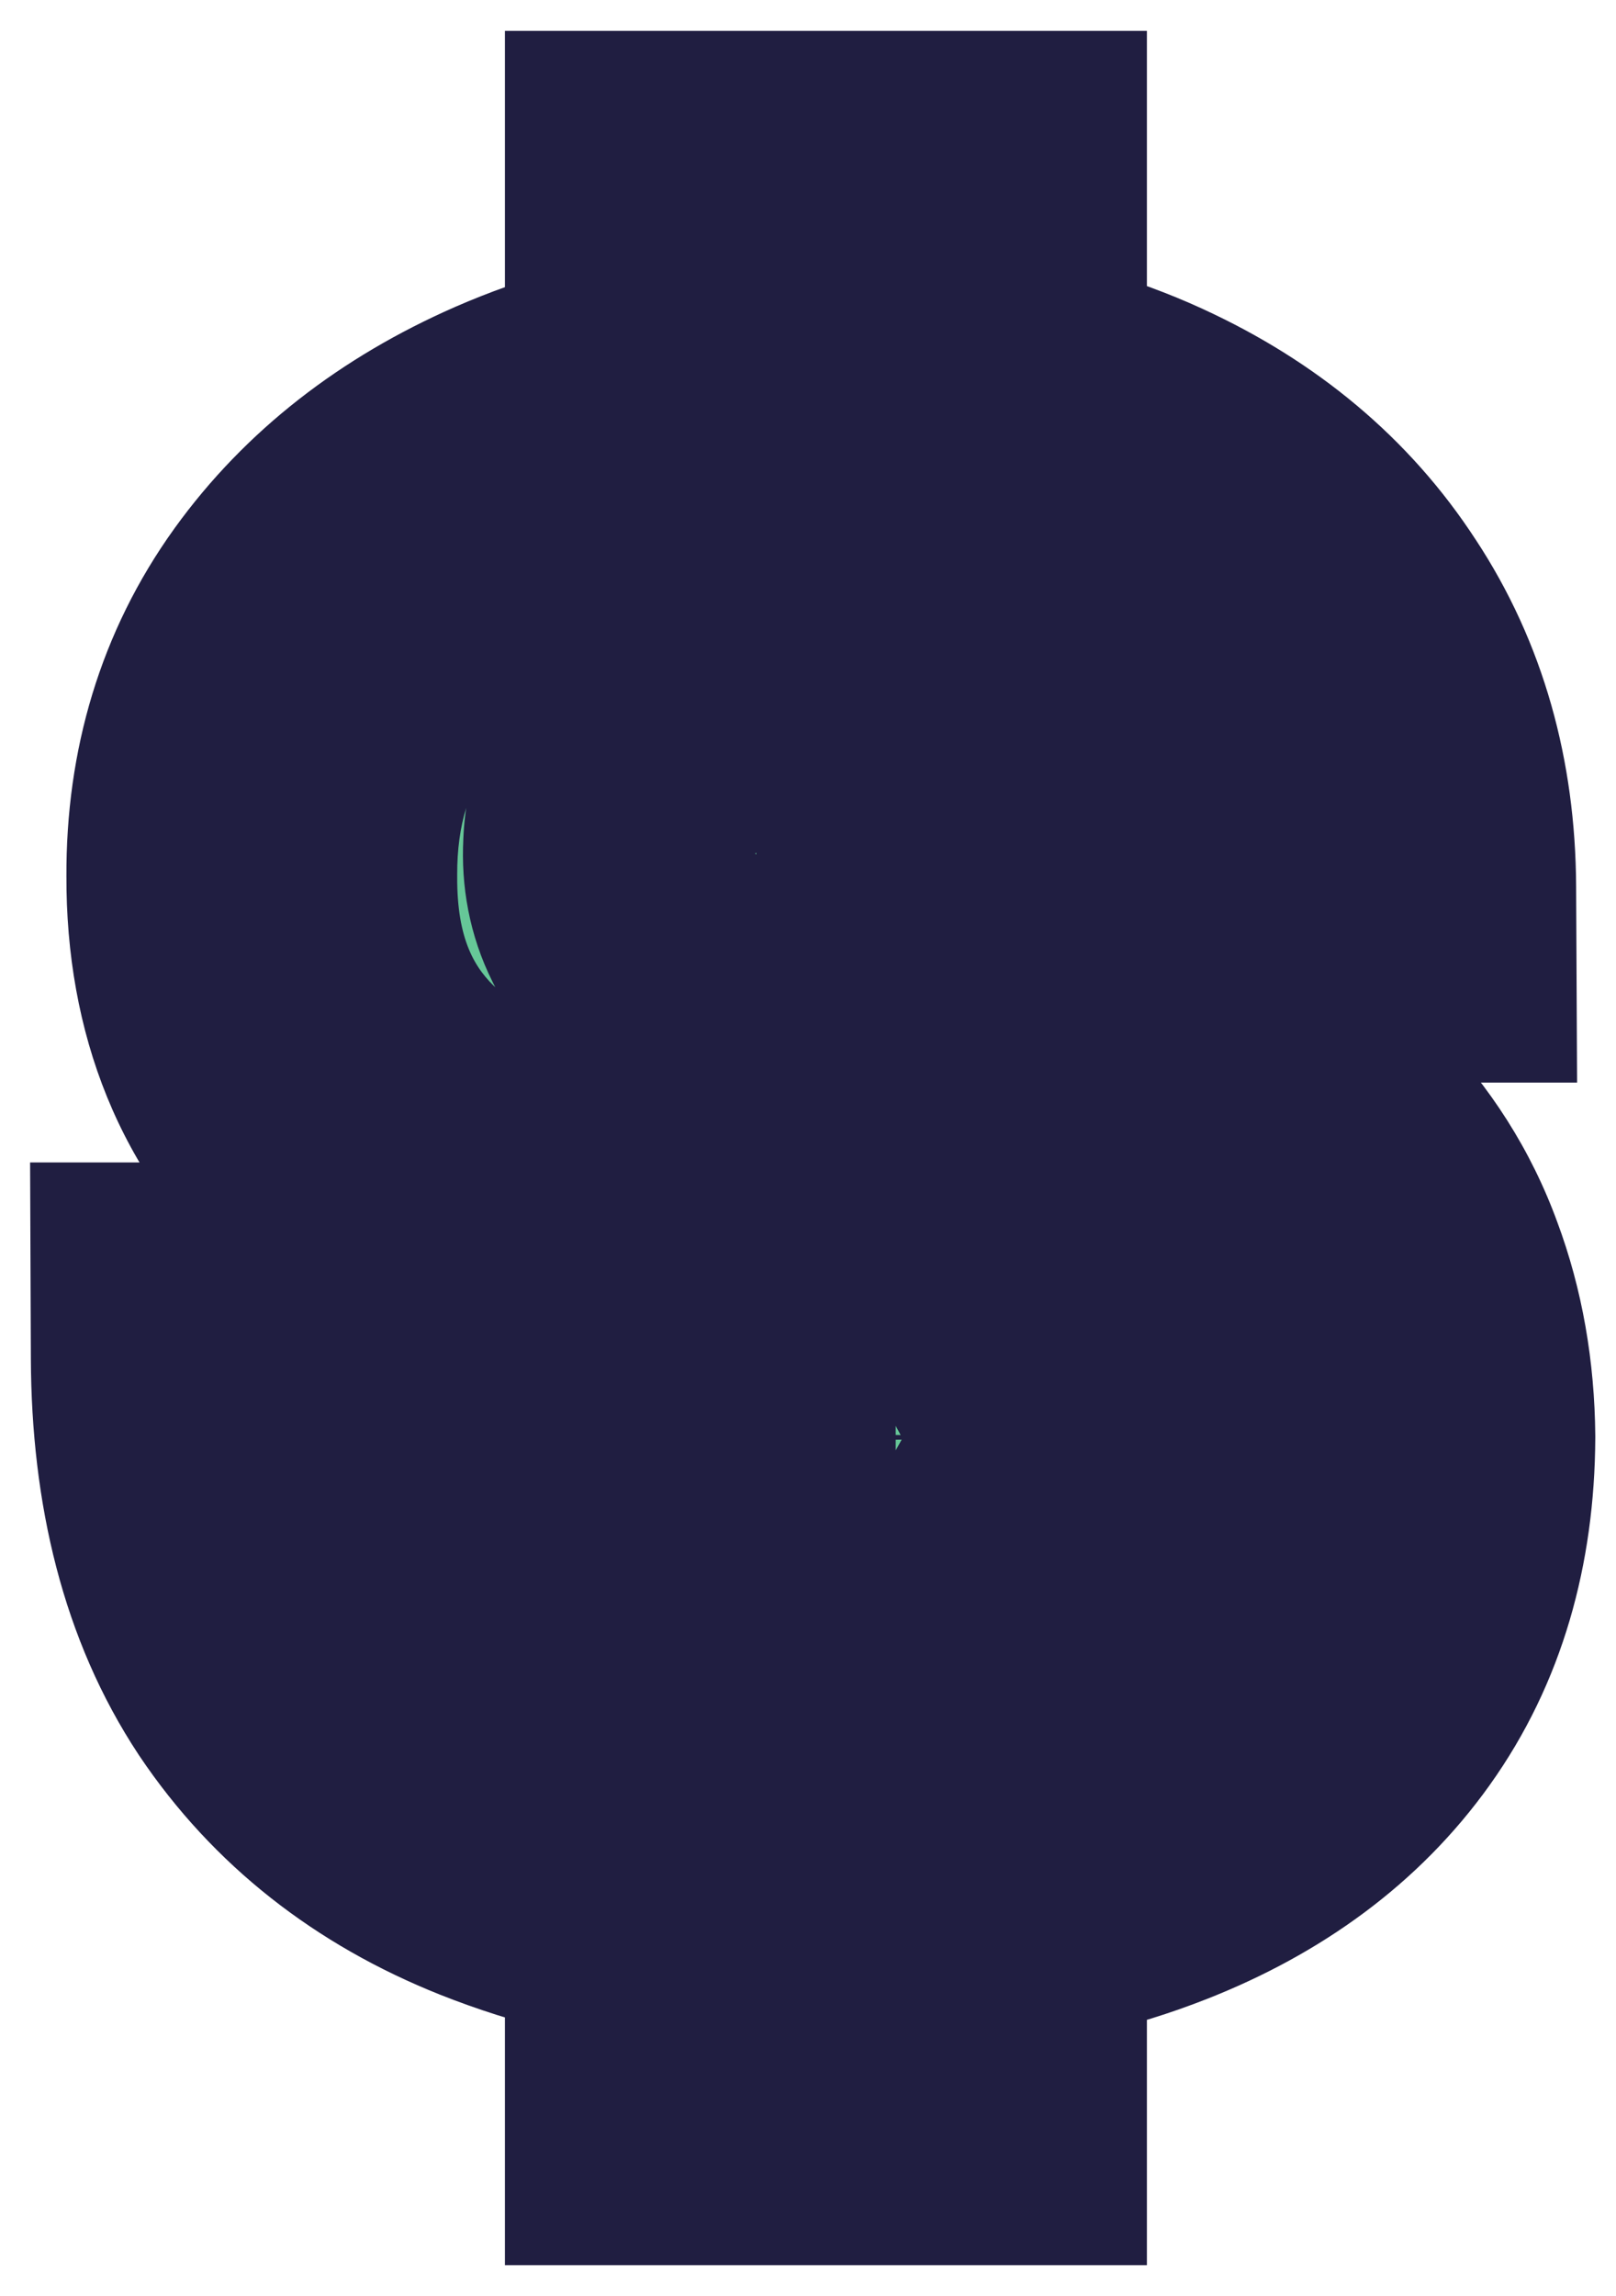 <?xml version="1.0" encoding="utf-8"?>
<svg xmlns="http://www.w3.org/2000/svg" fill="none" height="100%" overflow="visible" preserveAspectRatio="none" style="display: block;" viewBox="0 0 50 71" width="100%">
<g id="Union">
<mask fill="black" height="71" id="path-1-outside-1_0_201" maskUnits="userSpaceOnUse" width="50" x="0" y="0">
<rect fill="white" height="71" width="50"/>
<path d="M29.44 13.555C31.373 13.831 33.127 14.33 34.7 15.052C37.254 16.223 39.222 17.874 40.605 20.004C42.001 22.12 42.707 24.596 42.721 27.432H31.463C31.35 26.021 30.821 24.921 29.876 24.131C29.741 24.017 29.596 23.912 29.44 23.814V31.085L29.77 31.156C32.168 31.664 34.221 32.334 35.928 33.166C37.635 33.998 39.032 34.98 40.118 36.108C41.204 37.223 42.001 38.479 42.509 39.875C43.031 41.272 43.299 42.795 43.313 44.445C43.299 47.295 42.586 49.708 41.176 51.683C39.765 53.658 37.748 55.161 35.124 56.19C33.448 56.852 31.553 57.3 29.44 57.536V64H21.668V57.499C19.54 57.238 17.599 56.76 15.846 56.063C13.053 54.949 10.88 53.234 9.328 50.921C7.79 48.593 7.014 45.617 7 41.991H18.173C18.243 43.317 18.576 44.431 19.168 45.334C19.761 46.237 20.593 46.921 21.665 47.387C21.666 47.387 21.667 47.387 21.668 47.388V39.542L20.459 39.282C16.622 38.45 13.595 37.06 11.38 35.113C9.179 33.152 8.086 30.478 8.101 27.093C8.087 24.342 8.82 21.936 10.301 19.877C11.796 17.803 13.863 16.188 16.501 15.031C18.085 14.34 19.807 13.857 21.668 13.579V7H29.44V13.555ZM29.44 47.282C29.926 47.019 30.319 46.703 30.616 46.329C31.053 45.779 31.279 45.151 31.293 44.445C31.279 43.782 31.061 43.204 30.638 42.71C30.361 42.367 29.962 42.051 29.44 41.76V47.282ZM21.668 23.877C21.375 24.075 21.134 24.3 20.945 24.554C20.578 25.047 20.388 25.612 20.374 26.247C20.346 26.769 20.438 27.241 20.649 27.664C20.869 28.062 21.209 28.426 21.668 28.757V23.877Z"/>
</mask>
<path d="M29.44 13.555C31.373 13.831 33.127 14.33 34.7 15.052C37.254 16.223 39.222 17.874 40.605 20.004C42.001 22.12 42.707 24.596 42.721 27.432H31.463C31.35 26.021 30.821 24.921 29.876 24.131C29.741 24.017 29.596 23.912 29.44 23.814V31.085L29.77 31.156C32.168 31.664 34.221 32.334 35.928 33.166C37.635 33.998 39.032 34.98 40.118 36.108C41.204 37.223 42.001 38.479 42.509 39.875C43.031 41.272 43.299 42.795 43.313 44.445C43.299 47.295 42.586 49.708 41.176 51.683C39.765 53.658 37.748 55.161 35.124 56.19C33.448 56.852 31.553 57.3 29.44 57.536V64H21.668V57.499C19.54 57.238 17.599 56.76 15.846 56.063C13.053 54.949 10.88 53.234 9.328 50.921C7.79 48.593 7.014 45.617 7 41.991H18.173C18.243 43.317 18.576 44.431 19.168 45.334C19.761 46.237 20.593 46.921 21.665 47.387C21.666 47.387 21.667 47.387 21.668 47.388V39.542L20.459 39.282C16.622 38.45 13.595 37.06 11.38 35.113C9.179 33.152 8.086 30.478 8.101 27.093C8.087 24.342 8.82 21.936 10.301 19.877C11.796 17.803 13.863 16.188 16.501 15.031C18.085 14.34 19.807 13.857 21.668 13.579V7H29.44V13.555ZM29.44 47.282C29.926 47.019 30.319 46.703 30.616 46.329C31.053 45.779 31.279 45.151 31.293 44.445C31.279 43.782 31.061 43.204 30.638 42.71C30.361 42.367 29.962 42.051 29.44 41.76V47.282ZM21.668 23.877C21.375 24.075 21.134 24.3 20.945 24.554C20.578 25.047 20.388 25.612 20.374 26.247C20.346 26.769 20.438 27.241 20.649 27.664C20.869 28.062 21.209 28.426 21.668 28.757V23.877Z" fill="#66C798"/>
<path d="M29.44 13.555H23.395V18.796L28.584 19.539L29.44 13.555ZM34.7 15.052L37.22 9.557L37.22 9.556L34.7 15.052ZM40.605 20.004L35.533 23.295L35.546 23.315L35.559 23.334L40.605 20.004ZM42.721 27.432V33.477H48.796L48.766 27.401L42.721 27.432ZM31.463 27.432L25.437 27.914L25.882 33.477H31.463V27.432ZM29.876 24.131L25.965 28.741L25.982 28.755L25.998 28.769L29.876 24.131ZM29.44 23.814L32.665 18.701L23.395 12.856L23.395 23.814H29.44ZM29.44 31.085H23.395V35.961L28.161 36.993L29.44 31.085ZM29.77 31.156L28.49 37.065L28.503 37.068L28.517 37.071L29.77 31.156ZM35.928 33.166L38.577 27.732L38.577 27.732L35.928 33.166ZM40.118 36.108L35.763 40.301L35.776 40.314L35.789 40.328L40.118 36.108ZM42.509 39.875L36.827 41.941L36.837 41.966L36.846 41.991L42.509 39.875ZM43.313 44.445L49.359 44.475L49.359 44.434L49.359 44.394L43.313 44.445ZM41.176 51.683L46.095 55.197L46.095 55.196L41.176 51.683ZM35.124 56.19L32.915 50.563L32.905 50.567L35.124 56.19ZM29.44 57.536L28.767 51.528L23.395 52.13V57.536H29.44ZM29.44 64V70.046H35.486V64H29.44ZM21.668 64H15.623V70.046H21.668V64ZM21.668 57.499H27.713V52.151L22.405 51.499L21.668 57.499ZM15.846 56.063L13.605 61.678L13.615 61.682L15.846 56.063ZM9.328 50.921L4.284 54.253L4.296 54.271L4.307 54.288L9.328 50.921ZM7 41.991V35.946H0.931L0.955 42.015L7 41.991ZM18.173 41.991L24.21 41.67L23.905 35.946H18.173V41.991ZM19.168 45.334L14.114 48.651L14.114 48.651L19.168 45.334ZM21.665 47.387L19.257 52.932L19.27 52.938L19.284 52.943L21.665 47.387ZM21.668 47.388L19.289 52.945L27.713 56.551V47.388H21.668ZM21.668 39.542H27.713V34.657L22.938 33.631L21.668 39.542ZM20.459 39.282L19.177 45.19L19.189 45.193L20.459 39.282ZM11.38 35.113L7.358 39.627L7.373 39.64L7.389 39.654L11.38 35.113ZM8.101 27.093L14.146 27.118L14.146 27.09L14.146 27.062L8.101 27.093ZM10.301 19.877L5.397 16.341L5.393 16.347L10.301 19.877ZM16.501 15.031L14.084 9.49L14.073 9.495L16.501 15.031ZM21.668 13.579L22.562 19.558L27.713 18.788V13.579H21.668ZM21.668 7V0.955H15.623V7H21.668ZM29.44 7H35.486V0.955H29.44V7ZM29.44 47.282H23.395V57.431L32.319 52.598L29.44 47.282ZM30.616 46.329L35.349 50.091L35.349 50.091L30.616 46.329ZM31.293 44.445L37.337 44.566L37.34 44.441L37.337 44.316L31.293 44.445ZM30.638 42.71L25.93 46.503L25.988 46.574L26.048 46.644L30.638 42.71ZM29.44 41.76L32.39 36.483L23.395 31.455V41.76H29.44ZM21.668 23.877H27.713V12.497L18.284 18.868L21.668 23.877ZM20.945 24.554L16.093 20.948L16.092 20.949L20.945 24.554ZM20.374 26.247L26.411 26.573L26.416 26.477L26.418 26.382L20.374 26.247ZM20.649 27.664L15.242 30.367L15.297 30.477L15.356 30.584L20.649 27.664ZM21.668 28.757L18.133 33.661L27.713 40.566V28.757H21.668ZM29.44 13.555L28.584 19.539C30.015 19.744 31.198 20.097 32.18 20.547L34.7 15.052L37.22 9.556C35.055 8.564 32.732 7.919 30.297 7.57L29.44 13.555ZM34.7 15.052L32.18 20.547C33.806 21.292 34.84 22.227 35.533 23.295L40.605 20.004L45.675 16.713C43.604 13.521 40.702 11.153 37.22 9.557L34.7 15.052ZM40.605 20.004L35.559 23.334C36.234 24.357 36.666 25.656 36.675 27.462L42.721 27.432L48.766 27.401C48.747 23.536 47.768 19.883 45.65 16.674L40.605 20.004ZM42.721 27.432V21.386H31.463V27.432V33.477H42.721V27.432ZM31.463 27.432L37.489 26.949C37.268 24.183 36.131 21.48 33.754 19.493L29.876 24.131L25.998 28.769C25.815 28.616 25.646 28.402 25.533 28.168C25.428 27.95 25.43 27.835 25.437 27.914L31.463 27.432ZM29.876 24.131L33.787 19.521C33.397 19.19 33.013 18.921 32.665 18.701L29.44 23.814L26.216 28.928C26.177 28.904 26.085 28.843 25.965 28.741L29.876 24.131ZM29.44 23.814H23.395V31.085H29.44H35.486V23.814H29.44ZM29.44 31.085L28.161 36.993L28.49 37.065L29.77 31.156L31.049 25.248L30.72 25.177L29.44 31.085ZM29.77 31.156L28.517 37.071C30.565 37.504 32.123 38.037 33.278 38.6L35.928 33.166L38.577 27.732C36.318 26.631 33.77 25.824 31.022 25.242L29.77 31.156ZM35.928 33.166L33.278 38.6C34.478 39.185 35.259 39.778 35.763 40.301L40.118 36.108L44.474 31.916C42.805 30.182 40.791 28.812 38.577 27.732L35.928 33.166ZM40.118 36.108L35.789 40.328C36.305 40.857 36.626 41.387 36.827 41.941L42.509 39.875L48.19 37.809C47.376 35.57 46.104 33.588 44.448 31.889L40.118 36.108ZM42.509 39.875L36.846 41.991C37.096 42.662 37.26 43.478 37.268 44.497L43.313 44.445L49.359 44.394C49.339 42.111 48.965 39.881 48.172 37.759L42.509 39.875ZM43.313 44.445L37.268 44.415C37.259 46.238 36.821 47.378 36.256 48.169L41.176 51.683L46.095 55.196C48.352 52.037 49.34 48.352 49.359 44.475L43.313 44.445ZM41.176 51.683L36.256 48.169C35.629 49.047 34.629 49.89 32.915 50.563L35.124 56.19L37.333 61.818C40.867 60.431 43.901 58.269 46.095 55.197L41.176 51.683ZM35.124 56.19L32.905 50.567C31.807 51 30.446 51.34 28.767 51.528L29.44 57.536L30.113 63.544C32.661 63.259 35.089 62.703 37.343 61.814L35.124 56.19ZM29.44 57.536H23.395V64H29.44H35.486V57.536H29.44ZM29.44 64V57.955H21.668V64V70.046H29.44V64ZM21.668 64H27.713V57.499H21.668H15.623V64H21.668ZM21.668 57.499L22.405 51.499C20.72 51.292 19.289 50.926 18.076 50.444L15.846 56.063L13.615 61.682C15.909 62.593 18.361 63.184 20.931 63.499L21.668 57.499ZM15.846 56.063L18.086 50.449C16.331 49.748 15.167 48.774 14.349 47.553L9.328 50.921L4.307 54.288C6.593 57.695 9.774 60.15 13.605 61.678L15.846 56.063ZM9.328 50.921L14.372 47.589C13.651 46.497 13.056 44.764 13.045 41.968L7 41.991L0.955 42.015C0.972 46.47 1.93 50.689 4.284 54.253L9.328 50.921ZM7 41.991V48.037H18.173V41.991V35.946H7V41.991ZM18.173 41.991L12.136 42.312C12.251 44.465 12.815 46.672 14.114 48.651L19.168 45.334L24.223 42.017C24.272 42.093 24.279 42.132 24.269 42.096C24.256 42.054 24.223 41.922 24.21 41.67L18.173 41.991ZM19.168 45.334L14.114 48.651C15.406 50.62 17.198 52.038 19.257 52.932L21.665 47.387L24.073 41.842C24.009 41.814 24.023 41.811 24.076 41.854C24.101 41.875 24.128 41.901 24.156 41.931C24.183 41.962 24.206 41.992 24.222 42.017L19.168 45.334ZM21.665 47.387L19.284 52.943C19.342 52.969 19.398 52.991 19.449 53.011C19.5 53.032 19.548 53.05 19.592 53.066C19.636 53.082 19.677 53.096 19.713 53.108C19.75 53.121 19.782 53.132 19.811 53.141C19.84 53.15 19.866 53.158 19.888 53.165C19.909 53.172 19.928 53.177 19.942 53.182C19.956 53.186 19.968 53.189 19.975 53.191C19.979 53.192 19.981 53.193 19.983 53.194C19.984 53.194 19.985 53.194 19.985 53.194C19.985 53.194 19.986 53.194 19.986 53.194C19.986 53.194 19.986 53.194 19.986 53.194C19.986 53.194 19.985 53.194 19.983 53.194C19.982 53.193 19.979 53.192 19.976 53.191C19.969 53.189 19.958 53.186 19.944 53.182C19.93 53.178 19.911 53.172 19.89 53.166C19.868 53.159 19.843 53.151 19.814 53.142C19.785 53.133 19.753 53.122 19.716 53.109C19.68 53.097 19.64 53.083 19.596 53.067C19.553 53.051 19.505 53.033 19.454 53.013C19.403 52.993 19.348 52.97 19.289 52.945L21.668 47.388L24.047 41.83C23.988 41.805 23.933 41.782 23.882 41.762C23.831 41.742 23.783 41.724 23.739 41.708C23.695 41.692 23.655 41.678 23.619 41.666C23.582 41.653 23.549 41.642 23.52 41.633C23.491 41.624 23.466 41.616 23.444 41.609C23.423 41.602 23.404 41.597 23.39 41.593C23.376 41.589 23.365 41.585 23.358 41.583C23.354 41.582 23.351 41.581 23.35 41.581C23.349 41.581 23.348 41.58 23.348 41.58C23.347 41.58 23.347 41.58 23.347 41.58C23.347 41.58 23.347 41.58 23.347 41.58C23.347 41.58 23.347 41.58 23.347 41.58C23.347 41.58 23.347 41.58 23.347 41.58C23.347 41.58 23.348 41.58 23.35 41.581C23.351 41.581 23.354 41.582 23.358 41.583C23.364 41.585 23.376 41.588 23.39 41.593C23.404 41.597 23.423 41.602 23.444 41.609C23.465 41.616 23.491 41.624 23.52 41.633C23.549 41.642 23.582 41.653 23.618 41.665C23.654 41.678 23.695 41.692 23.738 41.708C23.782 41.724 23.83 41.742 23.881 41.762C23.933 41.782 23.988 41.805 24.046 41.83L21.665 47.387ZM21.668 47.388H27.713V39.542H21.668H15.623V47.388H21.668ZM21.668 39.542L22.938 33.631L21.729 33.372L20.459 39.282L19.189 45.193L20.398 45.453L21.668 39.542ZM20.459 39.282L21.741 33.374C18.587 32.69 16.599 31.652 15.371 30.573L11.38 35.113L7.389 39.654C10.59 42.468 14.657 44.21 19.177 45.19L20.459 39.282ZM11.38 35.113L15.402 30.6C14.694 29.969 14.138 29.057 14.146 27.118L8.101 27.093L2.055 27.068C2.035 31.9 3.664 36.335 7.358 39.627L11.38 35.113ZM8.101 27.093L14.146 27.062C14.138 25.474 14.538 24.34 15.209 23.407L10.301 19.877L5.393 16.347C3.102 19.533 2.035 23.21 2.055 27.124L8.101 27.093ZM10.301 19.877L15.204 23.413C15.991 22.322 17.152 21.347 18.929 20.568L16.501 15.031L14.073 9.495C10.575 11.029 7.602 13.284 5.397 16.341L10.301 19.877ZM16.501 15.031L18.918 20.573C19.971 20.113 21.176 19.765 22.562 19.558L21.668 13.579L20.774 7.6C18.438 7.949 16.198 8.568 14.084 9.49L16.501 15.031ZM21.668 13.579H27.713V7H21.668H15.623V13.579H21.668ZM21.668 7V13.046H29.44V7V0.955H21.668V7ZM29.44 7H23.395V13.555H29.44H35.486V7H29.44ZM29.44 47.282L32.319 52.598C33.39 52.018 34.459 51.209 35.349 50.091L30.616 46.329L25.884 42.567C26.179 42.196 26.462 42.02 26.562 41.966L29.44 47.282ZM30.616 46.329L35.349 50.091C36.616 48.497 37.297 46.587 37.337 44.566L31.293 44.445L25.249 44.324C25.254 44.06 25.302 43.741 25.424 43.402C25.545 43.063 25.713 42.782 25.884 42.568L30.616 46.329ZM31.293 44.445L37.337 44.316C37.294 42.291 36.584 40.358 35.228 38.776L30.638 42.71L26.048 46.644C25.825 46.384 25.613 46.049 25.462 45.648C25.312 45.25 25.255 44.878 25.249 44.575L31.293 44.445ZM30.638 42.71L35.345 38.917C34.437 37.79 33.348 37.018 32.39 36.483L29.44 41.76L26.491 47.037C26.518 47.052 26.47 47.028 26.375 46.953C26.28 46.877 26.115 46.732 25.93 46.503L30.638 42.71ZM29.44 41.76H23.395V47.282H29.44H35.486V41.76H29.44ZM21.668 23.877L18.284 18.868C17.501 19.396 16.739 20.078 16.093 20.948L20.945 24.554L25.798 28.159C25.529 28.521 25.249 28.753 25.052 28.886L21.668 23.877ZM20.945 24.554L16.092 20.949C14.952 22.483 14.371 24.27 14.33 26.113L20.374 26.247L26.418 26.382C26.412 26.635 26.369 26.945 26.256 27.28C26.142 27.616 25.98 27.913 25.798 28.159L20.945 24.554ZM20.374 26.247L14.337 25.922C14.259 27.382 14.515 28.913 15.242 30.367L20.649 27.664L26.057 24.961C26.361 25.569 26.433 26.156 26.411 26.573L20.374 26.247ZM20.649 27.664L15.356 30.584C16.103 31.938 17.127 32.936 18.133 33.661L21.668 28.757L25.203 23.852C25.291 23.916 25.635 24.186 25.943 24.744L20.649 27.664ZM21.668 28.757H27.713V23.877H21.668H15.623V28.757H21.668Z" fill="#201E41" mask="url(#path-1-outside-1_0_201)"/>
</g>
</svg>